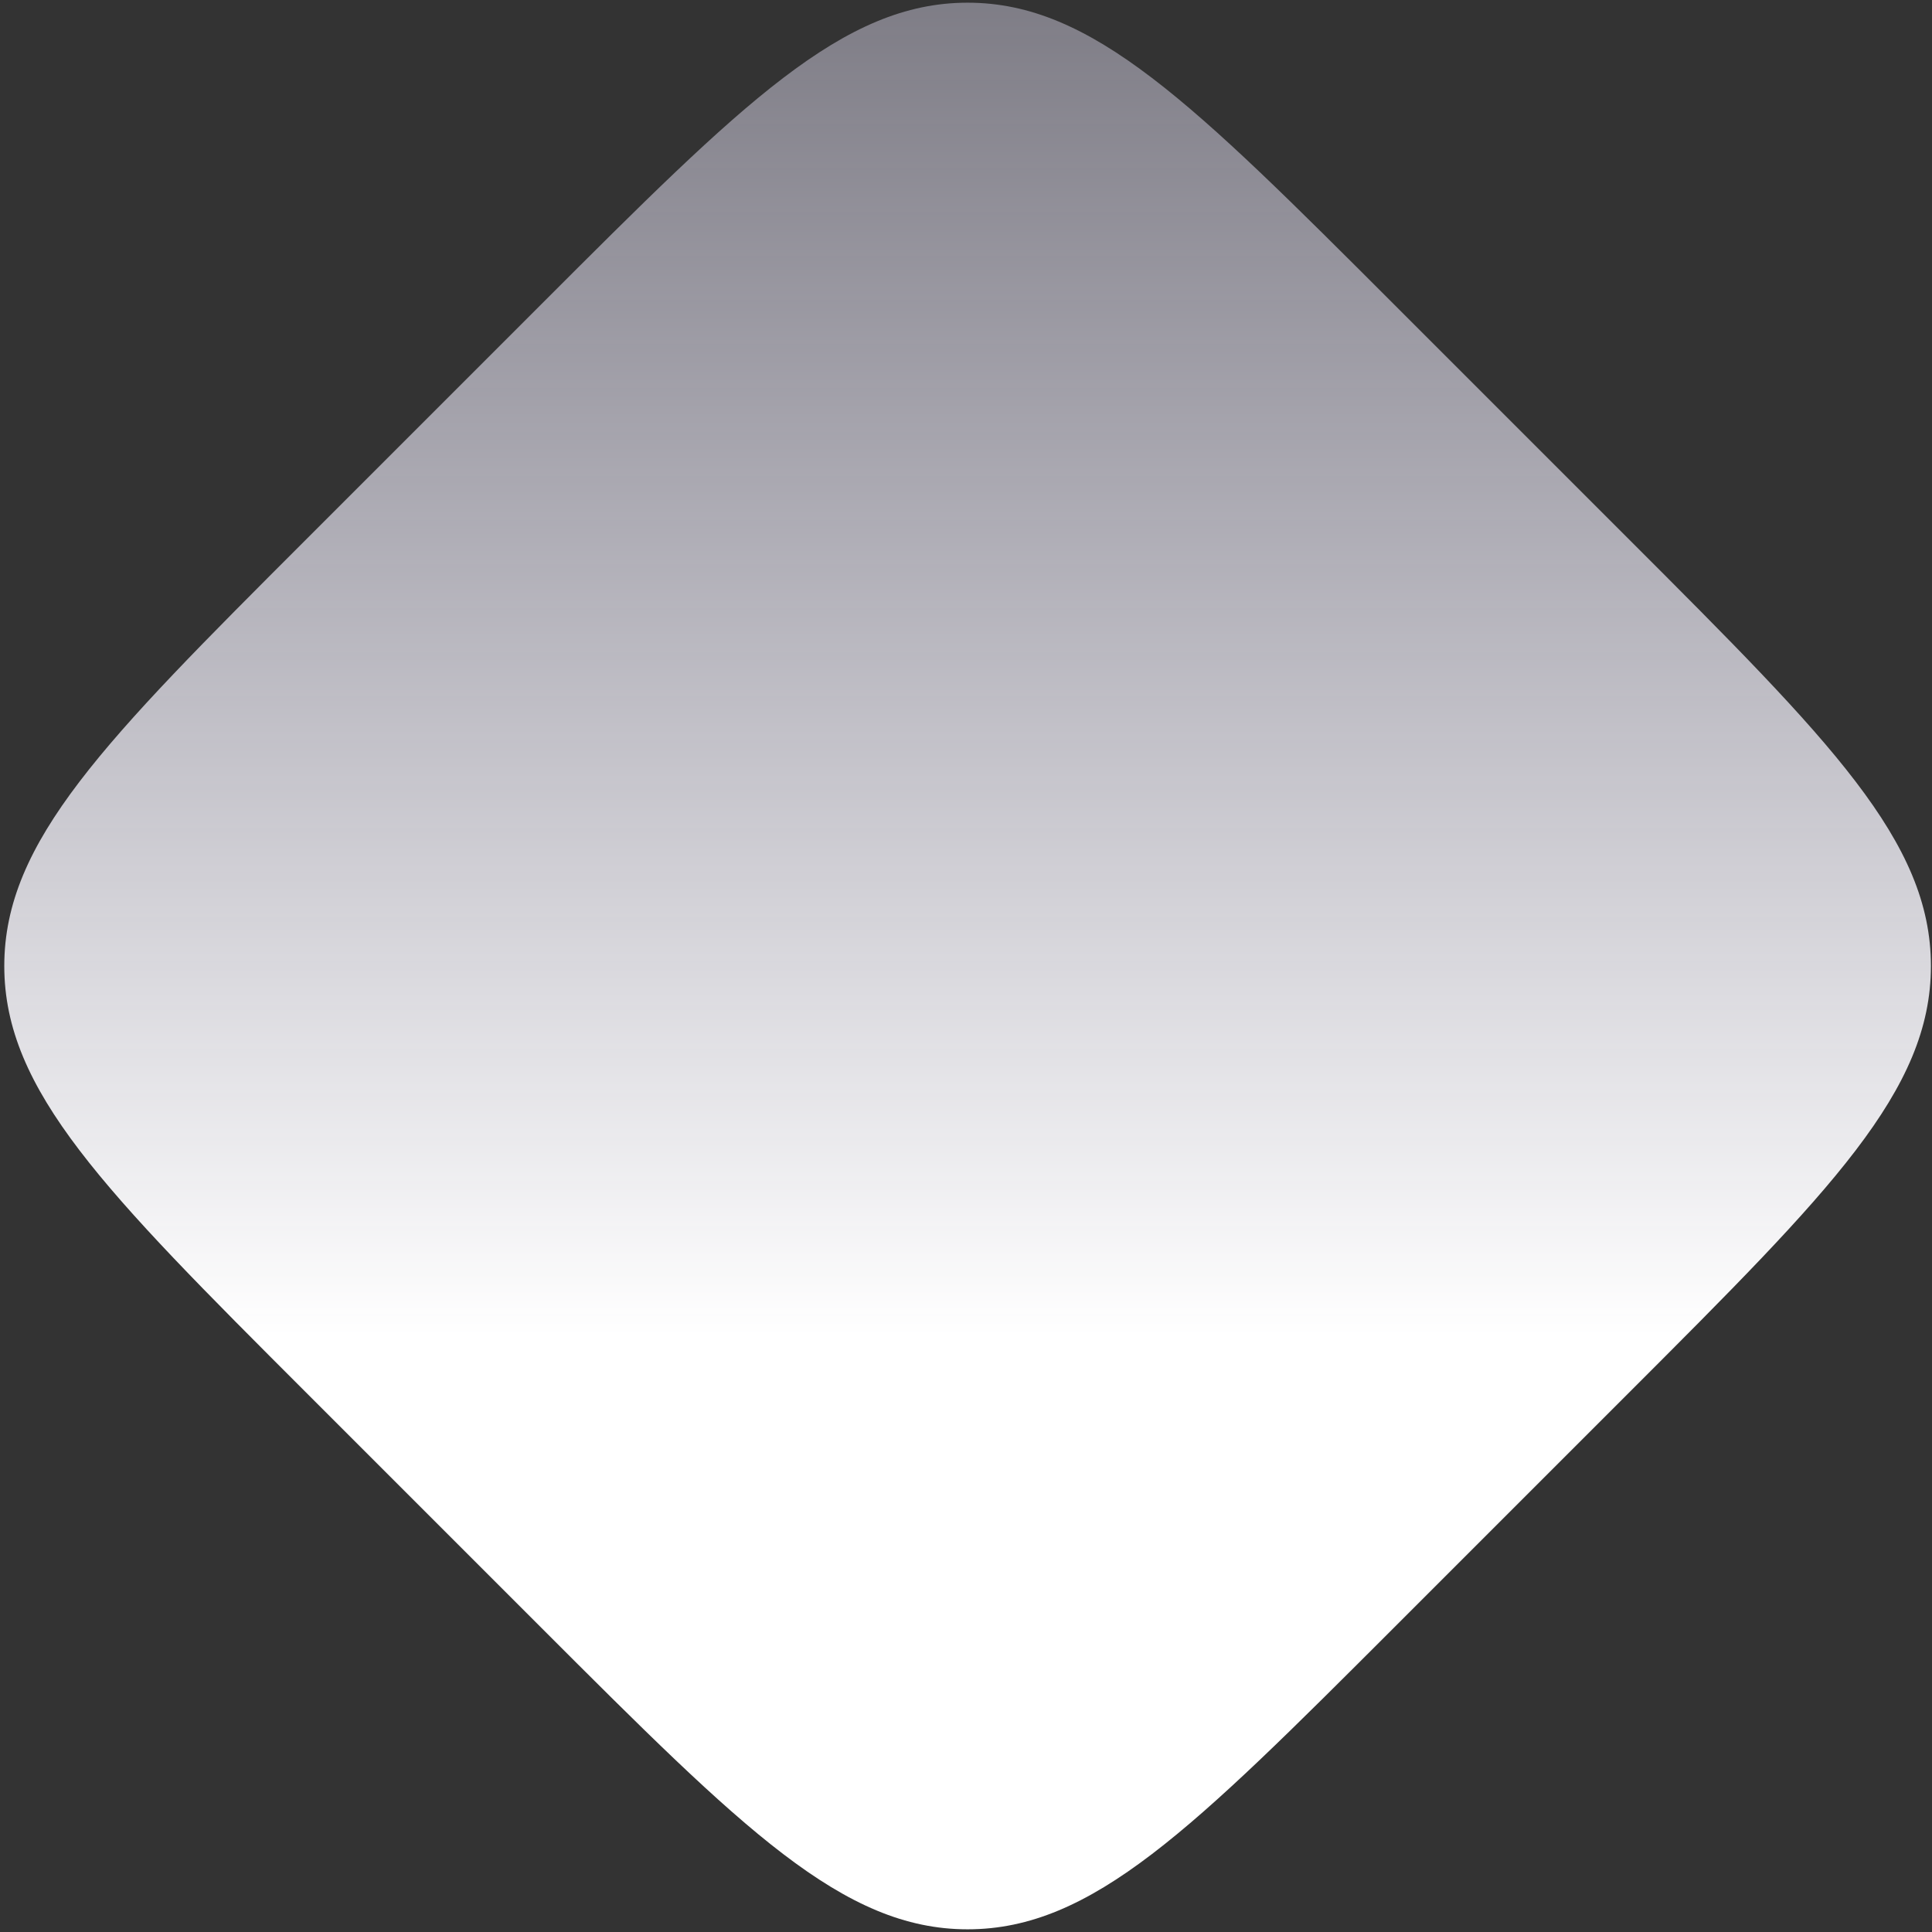 <svg width="385" height="385" viewBox="0 0 385 385" fill="none" xmlns="http://www.w3.org/2000/svg">
<rect x="0" y="0" width="385" height="385" fill="#333333" stroke="none"/>
<path d="M60.853 277.353C20.853 237.353 0.853 217.353 0.853 192.5C0.853 167.647 20.853 147.647 60.853 107.647L107.965 60.535C147.965 20.535 167.965 0.535 192.818 0.535C217.671 0.535 237.671 20.535 277.671 60.535L324.784 107.647C364.784 147.647 384.784 167.647 384.784 192.5C384.784 217.353 364.784 237.353 324.784 277.353L277.671 324.465C237.671 364.465 217.671 384.465 192.818 384.465C167.965 384.465 147.965 364.465 107.965 324.465L60.853 277.353Z" fill="url(#paint0_linear_37_125)"/>
<defs>
<linearGradient id="paint0_linear_37_125" x1="192.818" y1="1.858" x2="192.818" y2="360.423" gradientUnits="userSpaceOnUse">
<stop stop-color="#EDE9FF" stop-opacity="0.41"/>
<stop offset="0.737" stop-color="white"/>
</linearGradient>
</defs>
</svg>
